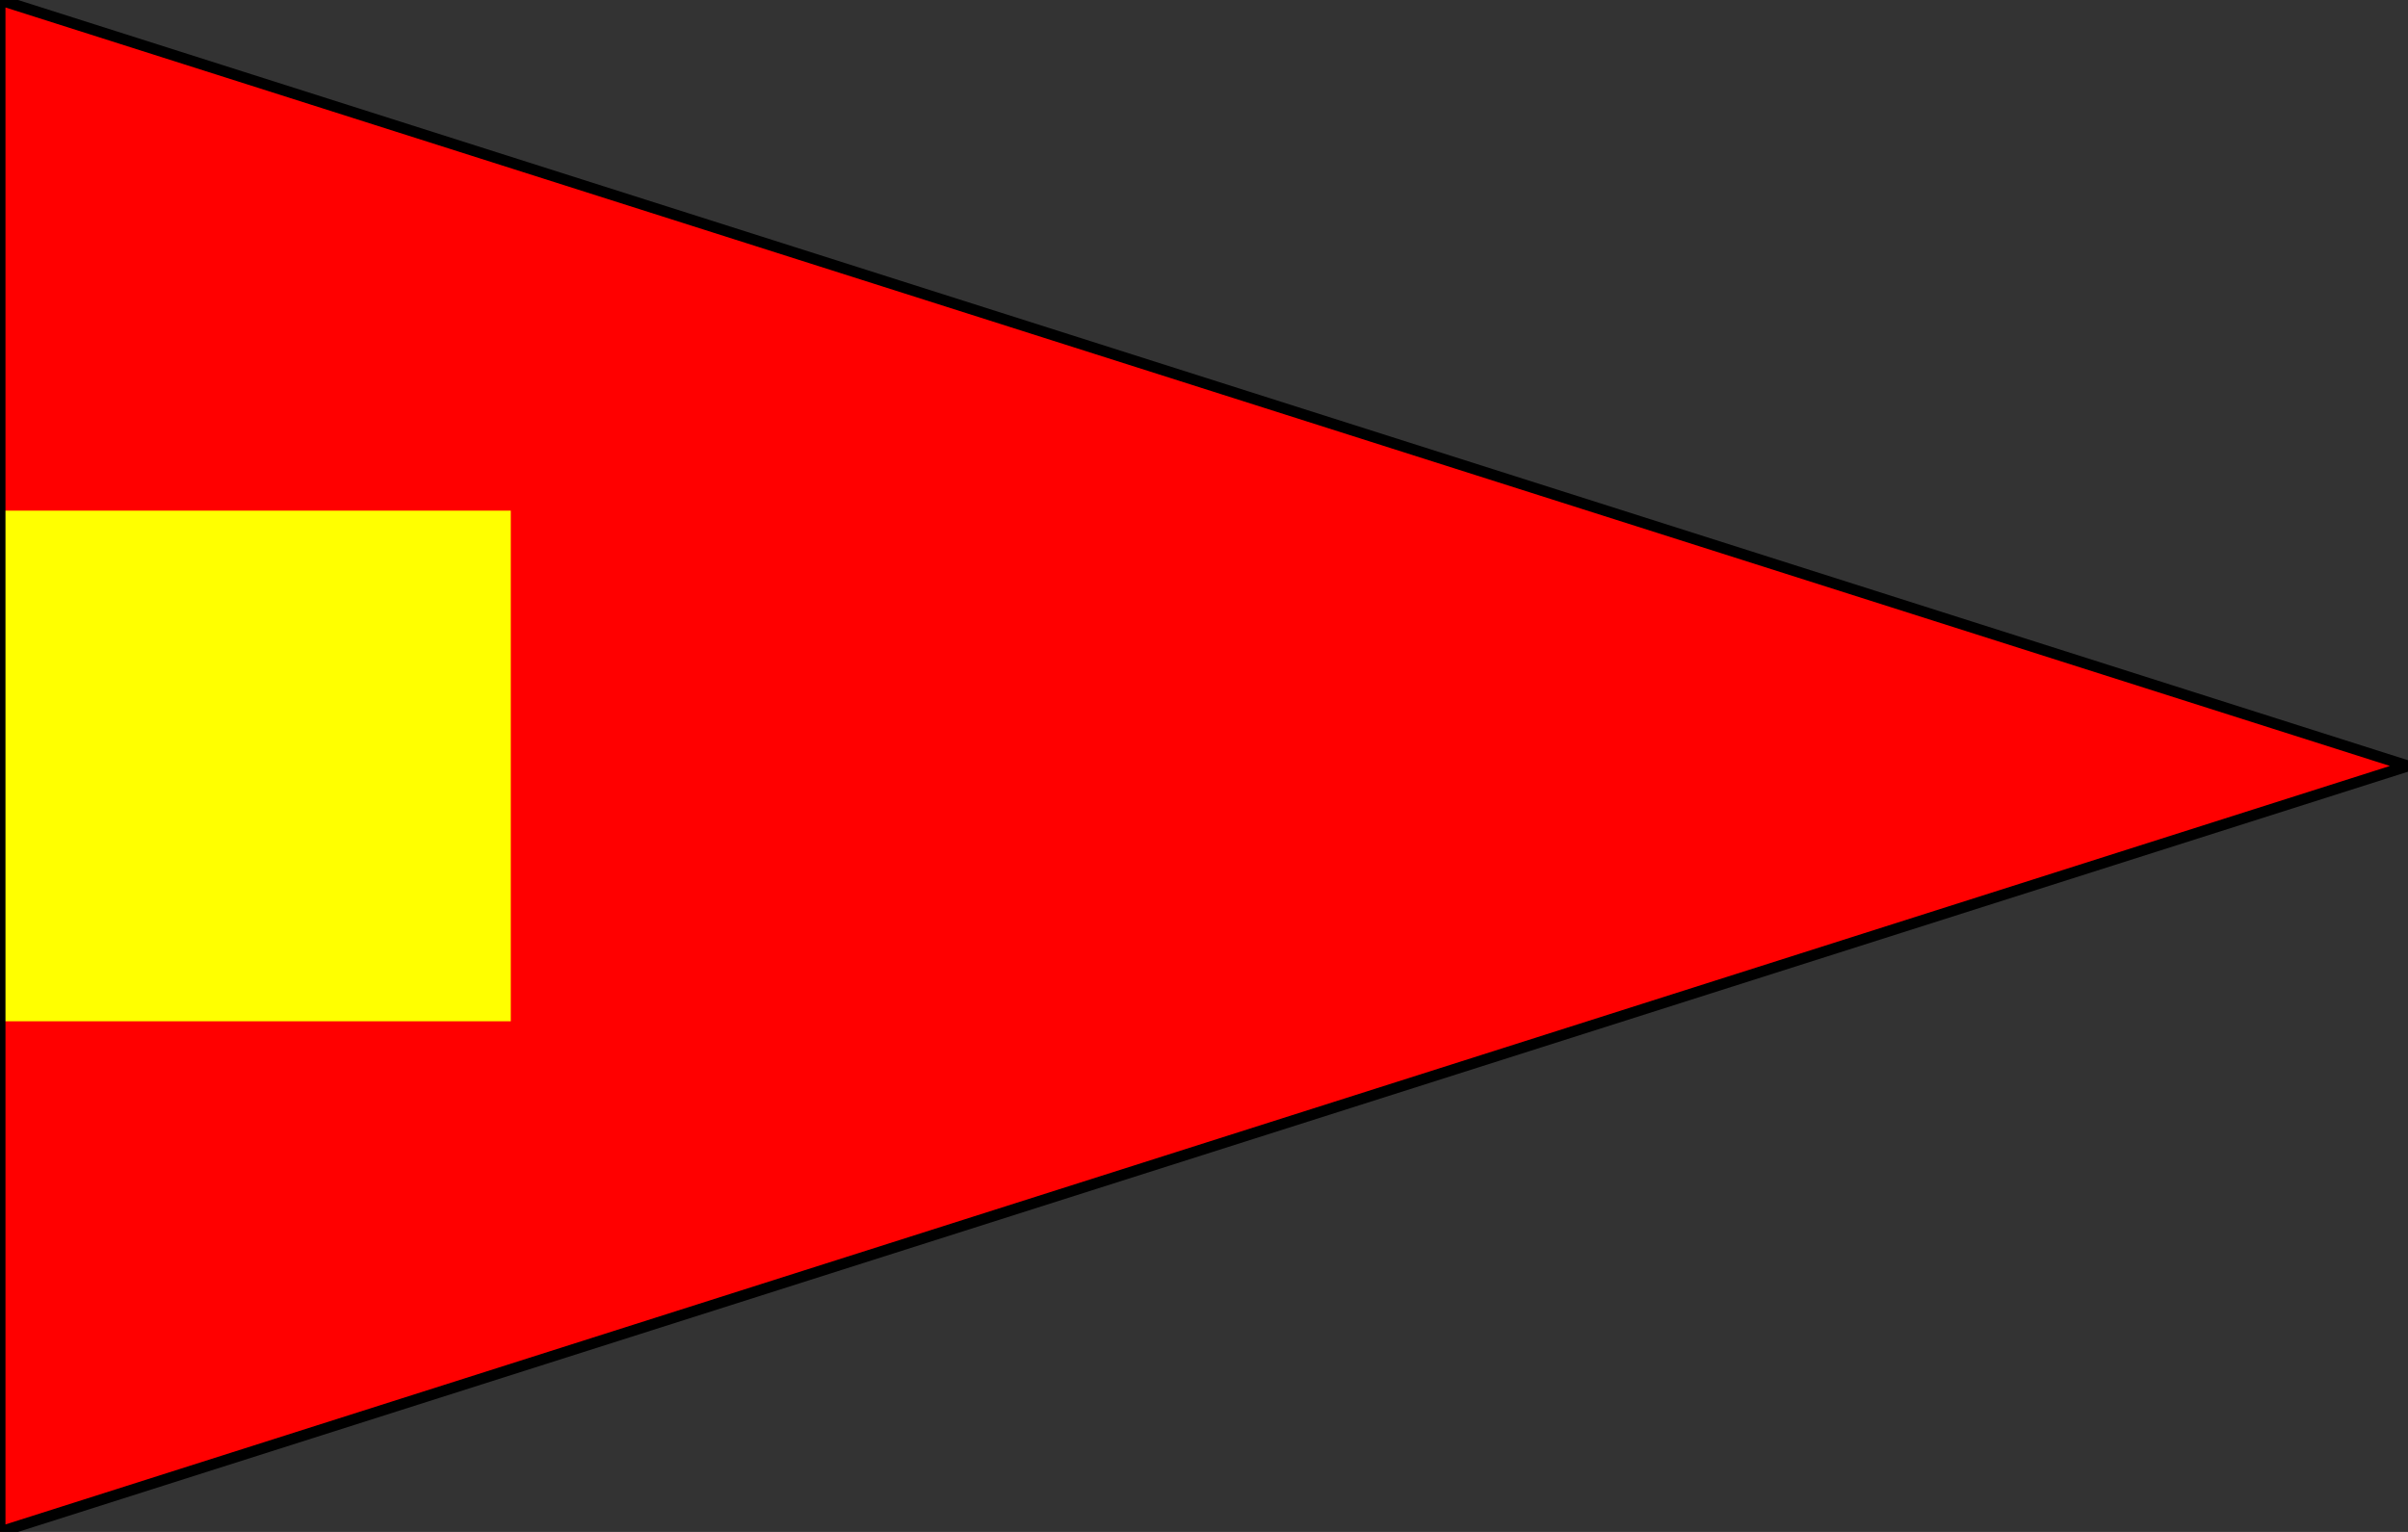 <?xml version="1.0" encoding="UTF-8" standalone="no"?>
<!-- Created with Inkscape (http://www.inkscape.org/) -->
<svg
   xmlns:dc="http://purl.org/dc/elements/1.1/"
   xmlns:cc="http://web.resource.org/cc/"
   xmlns:rdf="http://www.w3.org/1999/02/22-rdf-syntax-ns#"
   xmlns:svg="http://www.w3.org/2000/svg"
   xmlns="http://www.w3.org/2000/svg"
   xmlns:xlink="http://www.w3.org/1999/xlink"
   xmlns:sodipodi="http://inkscape.sourceforge.net/DTD/sodipodi-0.dtd"
   xmlns:inkscape="http://www.inkscape.org/namespaces/inkscape"
   version="1.0"
   width="550"
   height="350"
   id="svg2"
   sodipodi:version="0.32"
   inkscape:version="0.43"
   sodipodi:docname="ICS Repeat Four.svg"
   sodipodi:docbase="C:\Documents and Settings\David Nelson\Archives\Svg">
  <rect width="100%" height="100%" fill="#333333" stroke="none"/>
  <sodipodi:namedview
     inkscape:window-height="540"
     inkscape:window-width="756"
     inkscape:pageshadow="2"
     inkscape:pageopacity="0.0"
     borderopacity="1.0"
     bordercolor="#666666"
     pagecolor="#ffffff"
     id="base"
     inkscape:zoom="1.0657143"
     inkscape:cx="275"
     inkscape:cy="176.62215"
     inkscape:window-x="20"
     inkscape:window-y="4"
     inkscape:current-layer="svg2" />
  <defs
     id="defs4">
    <linearGradient
       id="linearGradient6904">
      <stop
         id="stop6906"
         offset="0"
         style="stop-color:#ff0000;stop-opacity:1;" />
      <stop
         id="stop6908"
         offset="0.5"
         style="stop-color:#ff0000;stop-opacity:1;" />
      <stop
         id="stop6910"
         offset="0.5"
         style="stop-color:#ffff00;stop-opacity:1;" />
      <stop
         id="stop6912"
         offset="1"
         style="stop-color:#ffff00;stop-opacity:1;" />
    </linearGradient>
    <linearGradient
       id="linearGradient3412">
      <stop
         style="stop-color:#ff0000;stop-opacity:1;"
         offset="0"
         id="stop3422" />
      <stop
         style="stop-color:#ff0000;stop-opacity:1;"
         offset="0.2"
         id="stop3424" />
      <stop
         style="stop-color:#ffffff;stop-opacity:1;"
         offset="0.2"
         id="stop3426" />
      <stop
         style="stop-color:#ffffff;stop-opacity:1;"
         offset="0.4"
         id="stop3428" />
      <stop
         style="stop-color:#ff0000;stop-opacity:1;"
         offset="0.4"
         id="stop3430" />
      <stop
         style="stop-color:#ff0000;stop-opacity:1;"
         offset="0.6"
         id="stop3432" />
      <stop
         style="stop-color:#ffffff;stop-opacity:1;"
         offset="0.6"
         id="stop3434" />
      <stop
         style="stop-color:#ffffff;stop-opacity:1;"
         offset="0.8"
         id="stop3436" />
      <stop
         style="stop-color:#ff0000;stop-opacity:1;"
         offset="0.8"
         id="stop3438" />
      <stop
         style="stop-color:#ff0000;stop-opacity:1;"
         offset="1"
         id="stop3416" />
    </linearGradient>
    <linearGradient
       id="linearGradient3092">
      <stop
         style="stop-color:#ff0000;stop-opacity:1;"
         offset="0"
         id="stop3094" />
      <stop
         style="stop-color:#ff0000;stop-opacity:1;"
         offset="0.5"
         id="stop3100" />
      <stop
         style="stop-color:#ffffff;stop-opacity:1;"
         offset="0.5"
         id="stop3104" />
      <stop
         style="stop-color:#ffffff;stop-opacity:1;"
         offset="1"
         id="stop3096" />
    </linearGradient>
    <linearGradient
       id="linearGradient2189">
      <stop
         id="stop6334"
         offset="0"
         style="stop-color:#ffffff;stop-opacity:1;" />
      <stop
         style="stop-color:#ffffff;stop-opacity:1;"
         offset="0.33"
         id="stop2197" />
      <stop
         style="stop-color:#000000;stop-opacity:1;"
         offset="0.33"
         id="stop2199" />
      <stop
         id="stop6338"
         offset="0.67"
         style="stop-color:#000000;stop-opacity:1;" />
      <stop
         style="stop-color:#ffffff;stop-opacity:1;"
         offset="0.67"
         id="stop6340" />
      <stop
         style="stop-color:#ffffff;stop-opacity:1;"
         offset="1"
         id="stop2193" />
    </linearGradient>
    <linearGradient
       x1="-1.25"
       y1="300"
       x2="601.25"
       y2="300"
       id="linearGradient3418"
       xlink:href="#linearGradient3412"
       gradientUnits="userSpaceOnUse" />
    <linearGradient
       inkscape:collect="always"
       xlink:href="#linearGradient3092"
       id="linearGradient3435"
       x1="0"
       y1="300"
       x2="200"
       y2="300"
       gradientUnits="userSpaceOnUse" />
    <linearGradient
       inkscape:collect="always"
       xlink:href="#linearGradient3092"
       id="linearGradient3443"
       x1="200"
       y1="300"
       x2="400"
       y2="300"
       gradientUnits="userSpaceOnUse" />
    <linearGradient
       inkscape:collect="always"
       xlink:href="#linearGradient3092"
       id="linearGradient3451"
       x1="400"
       y1="300"
       x2="600"
       y2="300"
       gradientUnits="userSpaceOnUse" />
    <linearGradient
       inkscape:collect="always"
       xlink:href="#linearGradient3092"
       id="linearGradient4013"
       x1="0"
       y1="150"
       x2="600"
       y2="150"
       gradientUnits="userSpaceOnUse" />
    <linearGradient
       inkscape:collect="always"
       xlink:href="#linearGradient3092"
       id="linearGradient4021"
       x1="600.623"
       y1="464.477"
       x2="0"
       y2="464.477"
       gradientUnits="userSpaceOnUse" />
    <linearGradient
       inkscape:collect="always"
       xlink:href="#linearGradient3412"
       id="linearGradient6902"
       x1="0"
       y1="150"
       x2="600"
       y2="150"
       gradientUnits="userSpaceOnUse"
       gradientTransform="scale(0.9,1)" />
    <linearGradient
       inkscape:collect="always"
       xlink:href="#linearGradient3092"
       id="linearGradient8938"
       x1="-1.25"
       y1="175"
       x2="551.25"
       y2="175"
       gradientUnits="userSpaceOnUse" />
  </defs>
  <g
     id="layer1"
     style="fill:none;fill-opacity:1;stroke:#000000;stroke-opacity:1" />
  <path
     style="fill:#ff0000;fill-opacity:1;fill-rule:evenodd;stroke:none;stroke-width:2.5;stroke-linecap:butt;stroke-linejoin:miter;marker-start:none;stroke-miterlimit:4;stroke-dasharray:none;stroke-opacity:1"
     d="M 0,0 L 550,175 L 0,350 L 0,0 z "
     id="path9033" />
  <rect
     style="opacity:1;fill:#ffff00;fill-opacity:1;fill-rule:evenodd;stroke:none;stroke-width:2.5;stroke-miterlimit:4;stroke-dasharray:none;stroke-opacity:1"
     id="rect9037"
     width="116.667"
     height="116.667"
     x="0"
     y="116.667" />
  <path
     id="path9019"
     d="M 0,0 L 550,175 L 0,350 L 0,0 z "
     style="fill:#ff0000;fill-opacity:0;fill-rule:evenodd;stroke:#000000;stroke-width:2.5;stroke-linecap:butt;stroke-linejoin:miter;marker-start:none;stroke-miterlimit:4;stroke-dasharray:none;stroke-opacity:1" />
</svg>
